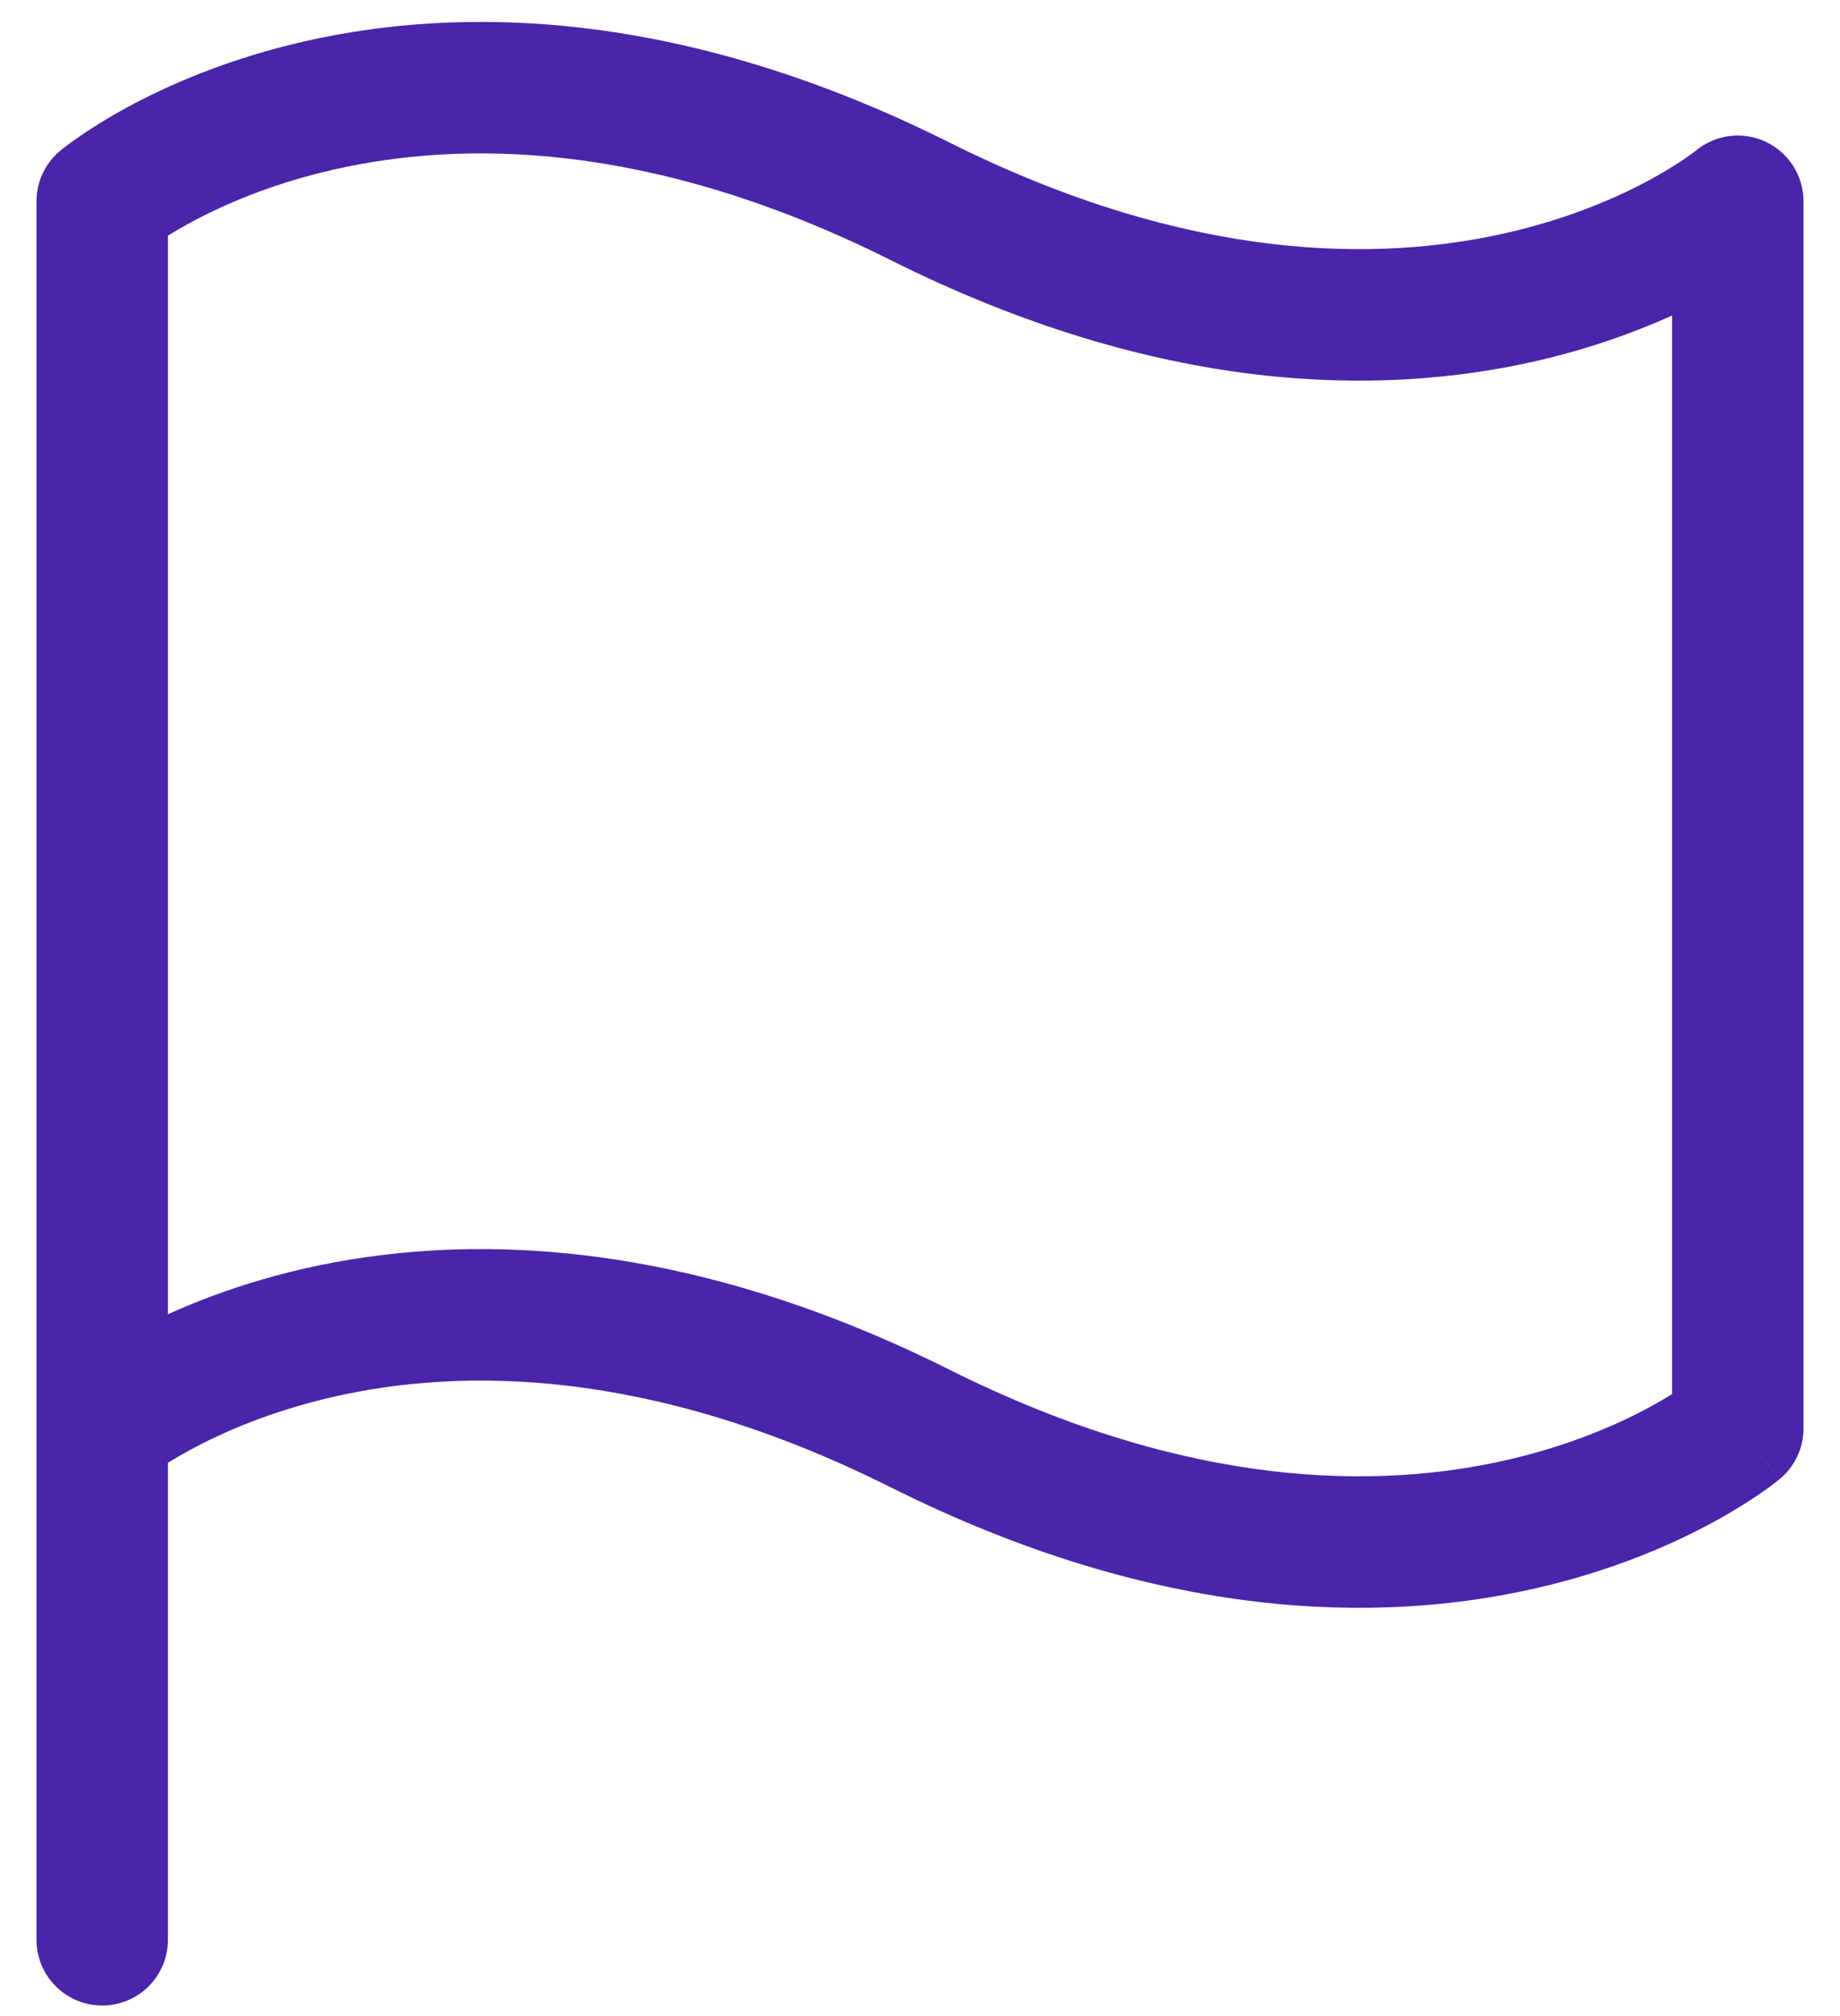 <svg width="42" height="46" viewBox="0 0 42 46" fill="none" xmlns="http://www.w3.org/2000/svg">
<path d="M0.833 44.259C0.833 45.088 1.505 45.759 2.333 45.759C3.162 45.759 3.833 45.088 3.833 44.259H0.833ZM2.333 4.593L1.373 3.44C1.031 3.725 0.833 4.147 0.833 4.593H2.333ZM39.667 4.593H41.167C41.167 4.011 40.83 3.481 40.303 3.234C39.776 2.987 39.154 3.068 38.707 3.44L39.667 4.593ZM39.667 32.593L40.627 33.745C40.969 33.46 41.167 33.038 41.167 32.593H39.667ZM3.833 44.259V32.593H0.833V44.259H3.833ZM3.833 32.593V4.593H0.833V32.593H3.833ZM38.167 4.593V32.593H41.167V4.593H38.167ZM39.667 32.593C38.707 31.44 38.707 31.44 38.708 31.439C38.708 31.439 38.709 31.438 38.709 31.438C38.71 31.437 38.711 31.437 38.711 31.436C38.712 31.436 38.713 31.435 38.713 31.435C38.714 31.434 38.713 31.435 38.711 31.437C38.705 31.441 38.694 31.45 38.675 31.464C38.639 31.492 38.577 31.538 38.49 31.598C38.316 31.718 38.043 31.895 37.675 32.095C36.938 32.495 35.827 32.988 34.376 33.317C31.503 33.97 27.191 34.011 21.671 31.251L20.329 33.934C26.476 37.008 31.498 37.048 35.041 36.243C36.798 35.843 38.167 35.242 39.107 34.731C39.578 34.475 39.942 34.242 40.196 34.066C40.324 33.978 40.423 33.904 40.495 33.849C40.531 33.822 40.56 33.799 40.582 33.781C40.593 33.773 40.602 33.765 40.61 33.759C40.614 33.756 40.617 33.753 40.62 33.751C40.621 33.75 40.623 33.749 40.624 33.748C40.624 33.747 40.625 33.746 40.626 33.746C40.626 33.746 40.627 33.745 39.667 32.593ZM21.671 31.251C15.524 28.178 10.503 28.137 6.959 28.942C5.202 29.342 3.834 29.943 2.893 30.454C2.423 30.71 2.058 30.944 1.804 31.119C1.677 31.207 1.577 31.281 1.505 31.336C1.469 31.363 1.44 31.386 1.418 31.404C1.407 31.413 1.398 31.42 1.39 31.426C1.387 31.429 1.383 31.432 1.38 31.434C1.379 31.435 1.378 31.436 1.377 31.438C1.376 31.438 1.375 31.439 1.375 31.439C1.374 31.44 1.373 31.44 2.333 32.593C3.294 33.745 3.293 33.745 3.292 33.746C3.292 33.746 3.292 33.747 3.291 33.747C3.29 33.748 3.29 33.748 3.289 33.749C3.288 33.75 3.287 33.75 3.287 33.751C3.286 33.751 3.287 33.75 3.29 33.748C3.295 33.744 3.307 33.735 3.325 33.721C3.361 33.693 3.423 33.647 3.51 33.587C3.684 33.467 3.958 33.29 4.326 33.09C5.062 32.69 6.173 32.197 7.624 31.868C10.498 31.215 14.809 31.174 20.329 33.934L21.671 31.251ZM2.333 4.593C3.294 5.745 3.293 5.745 3.292 5.746C3.292 5.746 3.292 5.747 3.291 5.747C3.29 5.748 3.29 5.748 3.289 5.749C3.288 5.75 3.287 5.75 3.287 5.751C3.286 5.751 3.287 5.75 3.29 5.748C3.295 5.744 3.307 5.735 3.325 5.721C3.361 5.693 3.423 5.647 3.51 5.587C3.684 5.467 3.958 5.29 4.326 5.09C5.062 4.69 6.173 4.197 7.624 3.868C10.498 3.215 14.809 3.174 20.329 5.934L21.671 3.251C15.524 0.178 10.503 0.137 6.959 0.942C5.202 1.342 3.834 1.943 2.893 2.454C2.423 2.71 2.058 2.944 1.804 3.12C1.677 3.208 1.577 3.281 1.505 3.336C1.469 3.363 1.44 3.386 1.418 3.404C1.407 3.413 1.398 3.42 1.39 3.426C1.387 3.429 1.383 3.432 1.38 3.434C1.379 3.435 1.378 3.436 1.377 3.437C1.376 3.438 1.375 3.439 1.375 3.439C1.374 3.44 1.373 3.44 2.333 4.593ZM20.329 5.934C26.476 9.008 31.498 9.048 35.041 8.243C36.798 7.843 38.167 7.242 39.107 6.731C39.578 6.475 39.942 6.241 40.196 6.066C40.324 5.978 40.423 5.904 40.495 5.849C40.531 5.822 40.56 5.799 40.582 5.781C40.593 5.773 40.602 5.765 40.61 5.759C40.614 5.756 40.617 5.753 40.62 5.751C40.621 5.75 40.623 5.749 40.624 5.748C40.624 5.747 40.625 5.746 40.626 5.746C40.626 5.746 40.627 5.745 39.667 4.593C38.707 3.44 38.707 3.44 38.708 3.439C38.708 3.439 38.709 3.438 38.709 3.438C38.71 3.437 38.711 3.437 38.711 3.436C38.712 3.435 38.713 3.435 38.713 3.435C38.714 3.434 38.713 3.435 38.711 3.437C38.705 3.441 38.694 3.45 38.675 3.464C38.639 3.492 38.577 3.538 38.49 3.598C38.316 3.718 38.043 3.895 37.675 4.095C36.938 4.495 35.827 4.988 34.376 5.317C31.503 5.97 27.191 6.011 21.671 3.251L20.329 5.934Z" fill="#4A25AA"/>
</svg>
